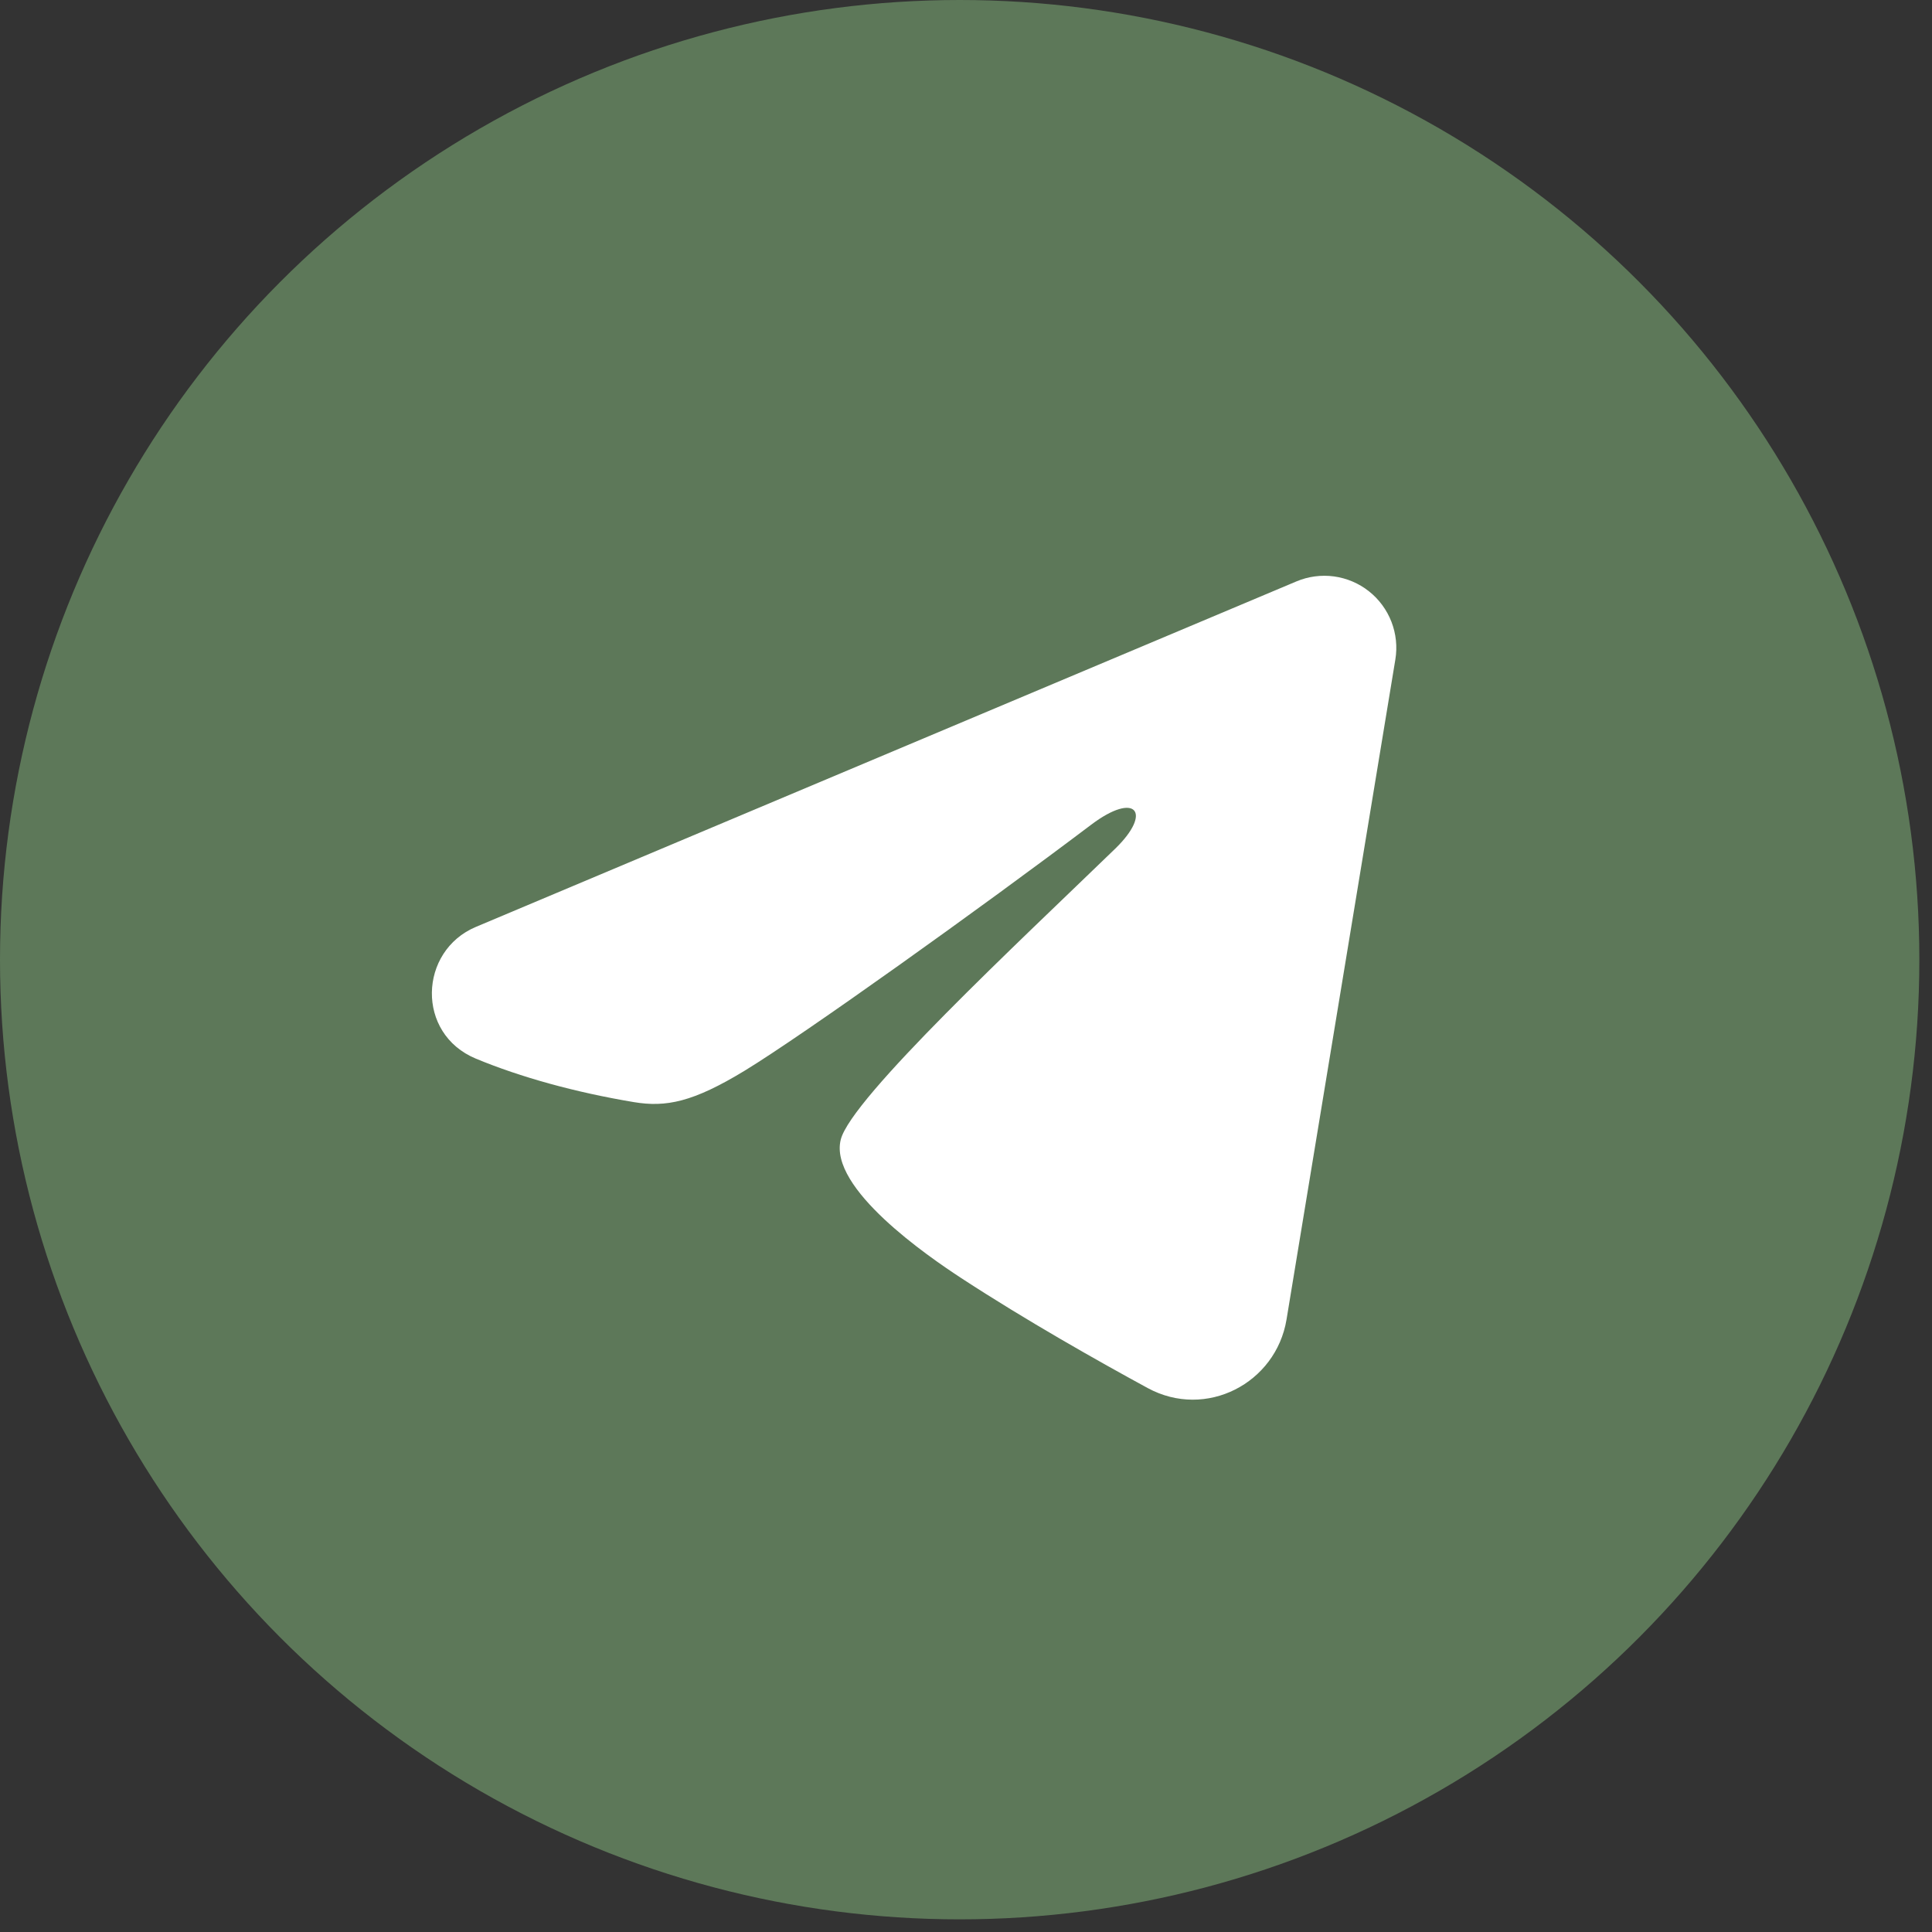 <?xml version="1.0" encoding="UTF-8"?> <svg xmlns="http://www.w3.org/2000/svg" width="51" height="51" viewBox="0 0 51 51" fill="none"><rect x="0" y="0" width="51" height="51" fill="#333333" stroke="none"/><circle cx="25.333" cy="25.333" r="25.333" fill="#5D7859"></circle><path fill-rule="evenodd" clip-rule="evenodd" d="M34.222 15.348C34.535 15.216 34.877 15.171 35.214 15.216C35.55 15.262 35.869 15.397 36.135 15.607C36.402 15.818 36.607 16.096 36.73 16.412C36.853 16.729 36.889 17.073 36.834 17.408L33.961 34.833C33.682 36.514 31.838 37.478 30.296 36.641C29.007 35.94 27.092 34.861 25.369 33.735C24.508 33.171 21.869 31.366 22.194 30.082C22.472 28.984 26.905 24.857 29.439 22.403C30.433 21.439 29.98 20.883 28.805 21.77C25.89 23.971 21.208 27.319 19.66 28.262C18.295 29.093 17.583 29.235 16.732 29.093C15.179 28.834 13.739 28.434 12.563 27.946C10.975 27.288 11.052 25.104 12.562 24.468L34.222 15.348Z" fill="white"></path></svg> 